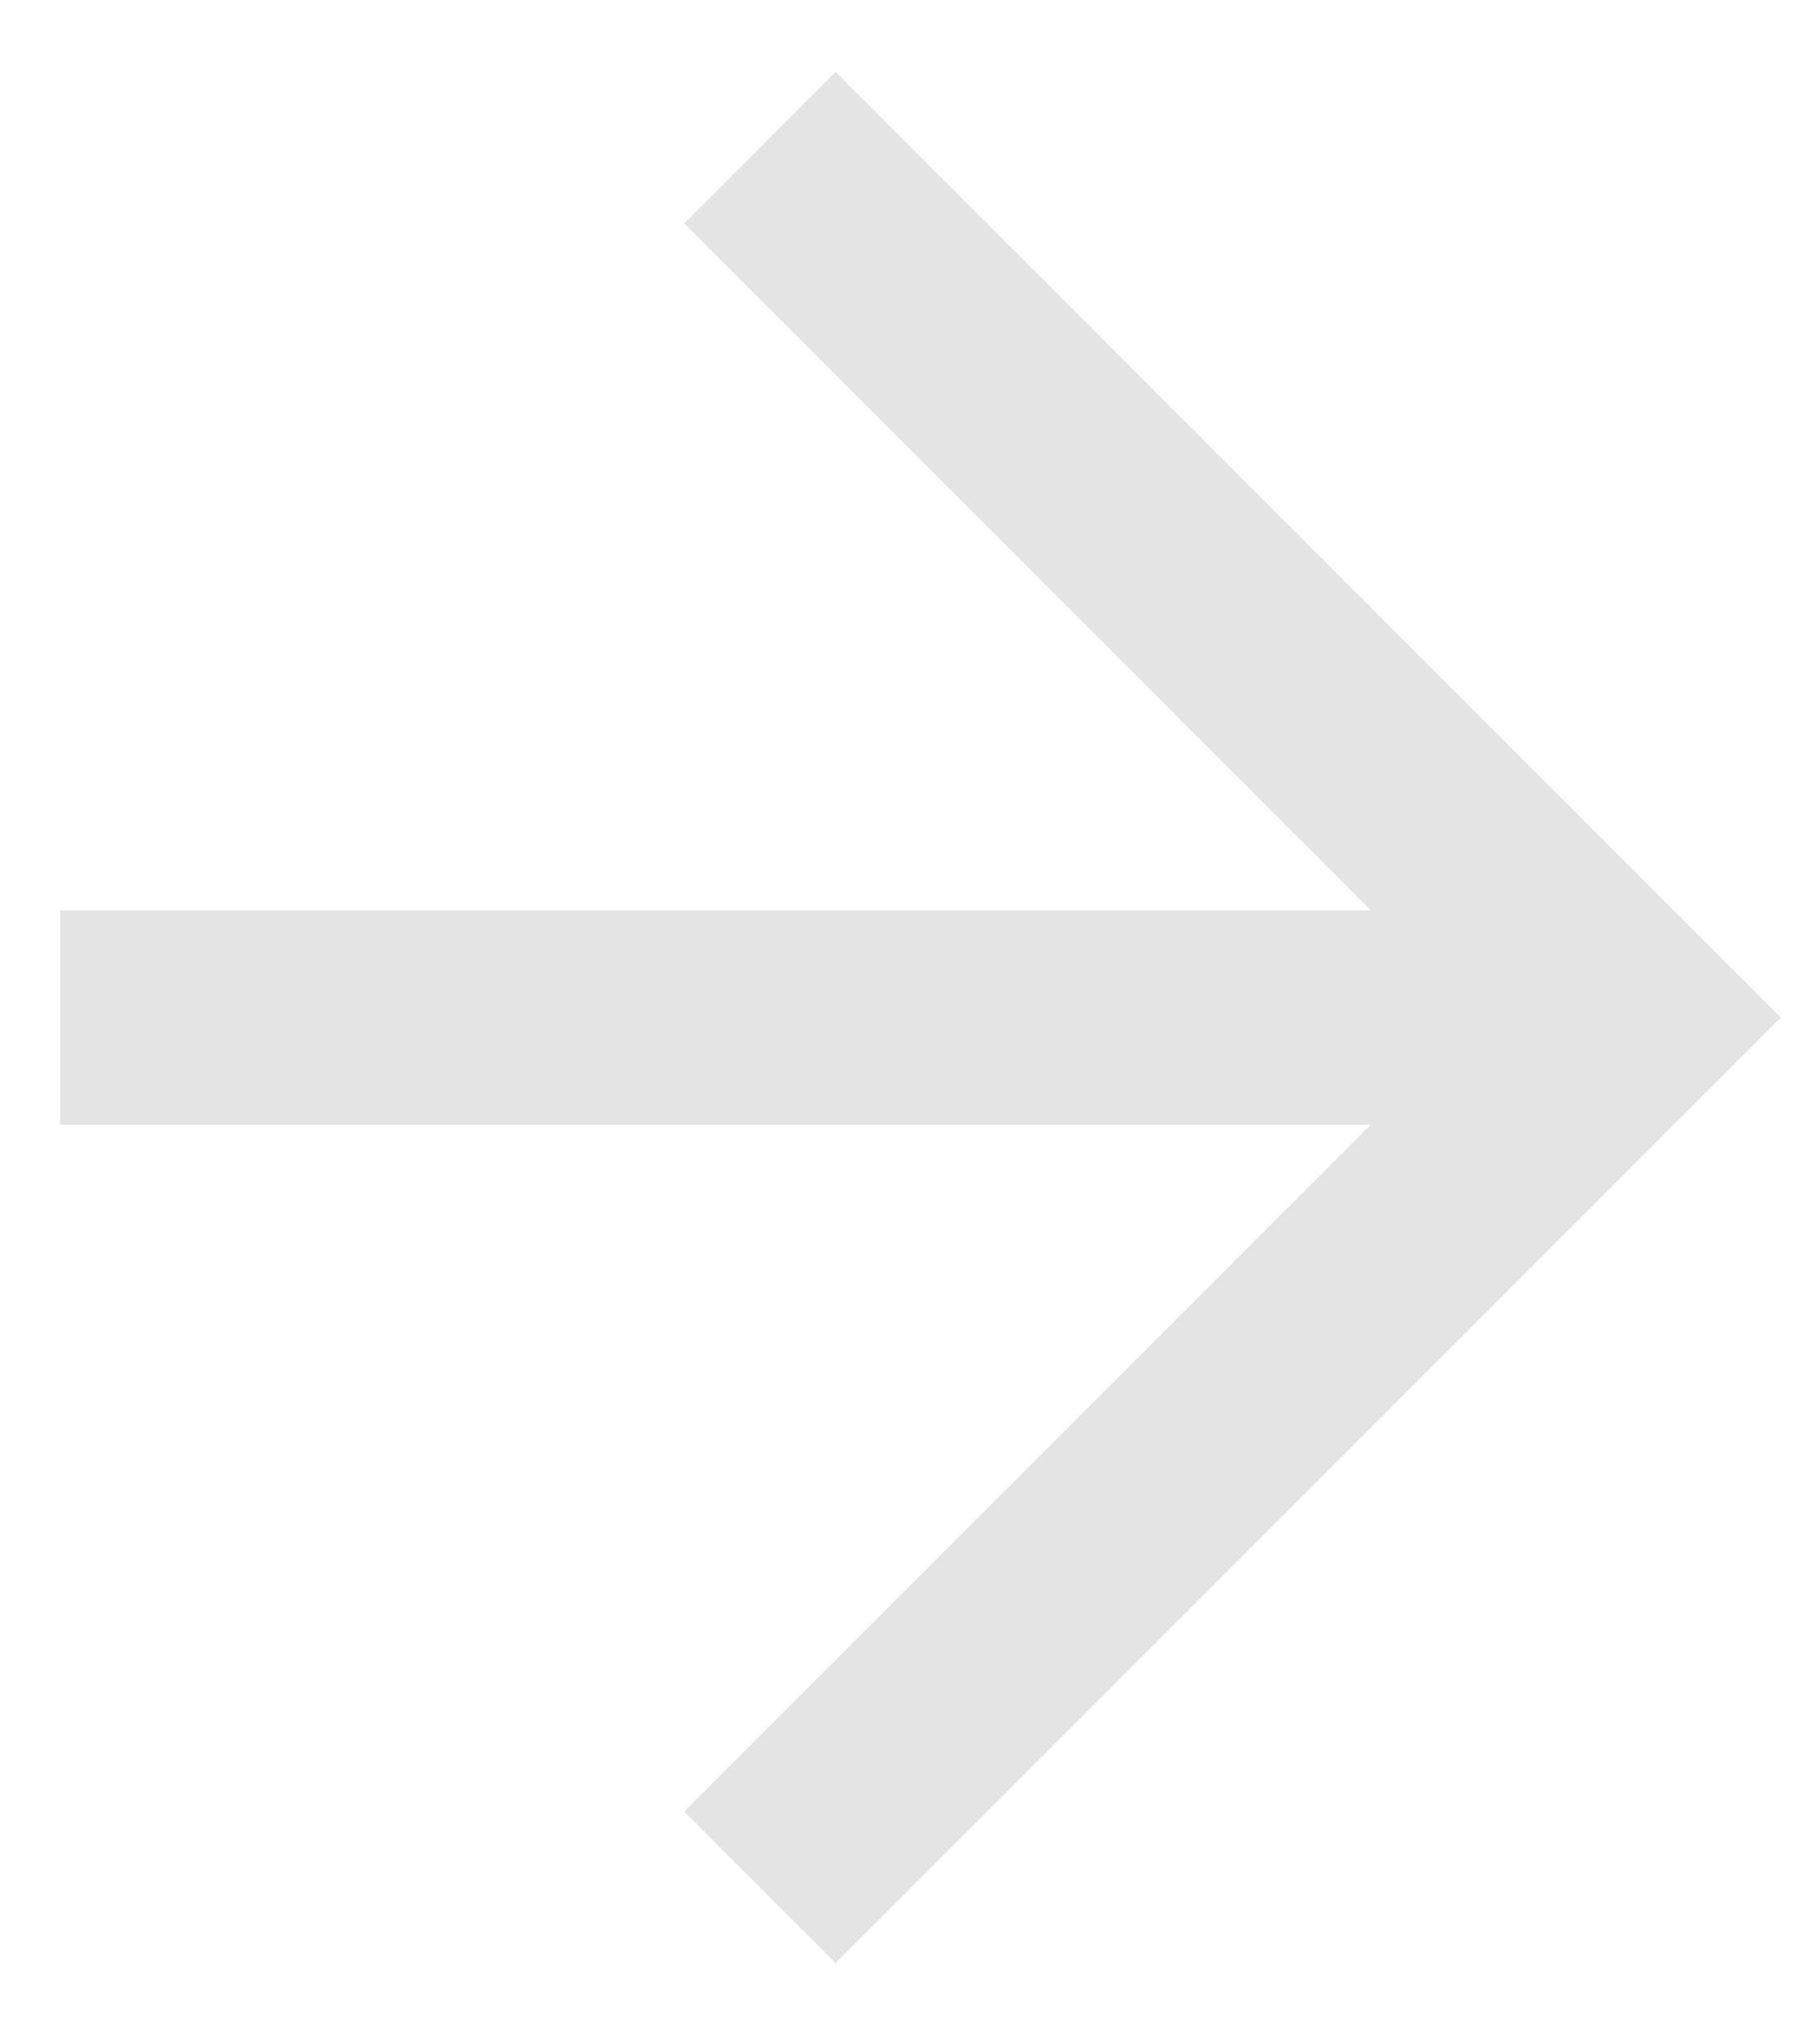 <?xml version="1.0" encoding="UTF-8"?> <svg xmlns="http://www.w3.org/2000/svg" width="17" height="19" viewBox="0 0 17 19" fill="none"><path d="M0.562 8.5L12.805 8.5L6.391 2.086L7.805 0.671L16.634 9.5L7.805 18.328L6.391 16.914L12.805 10.5L0.562 10.5L0.562 8.5Z" fill="#E4E4E4"></path></svg> 